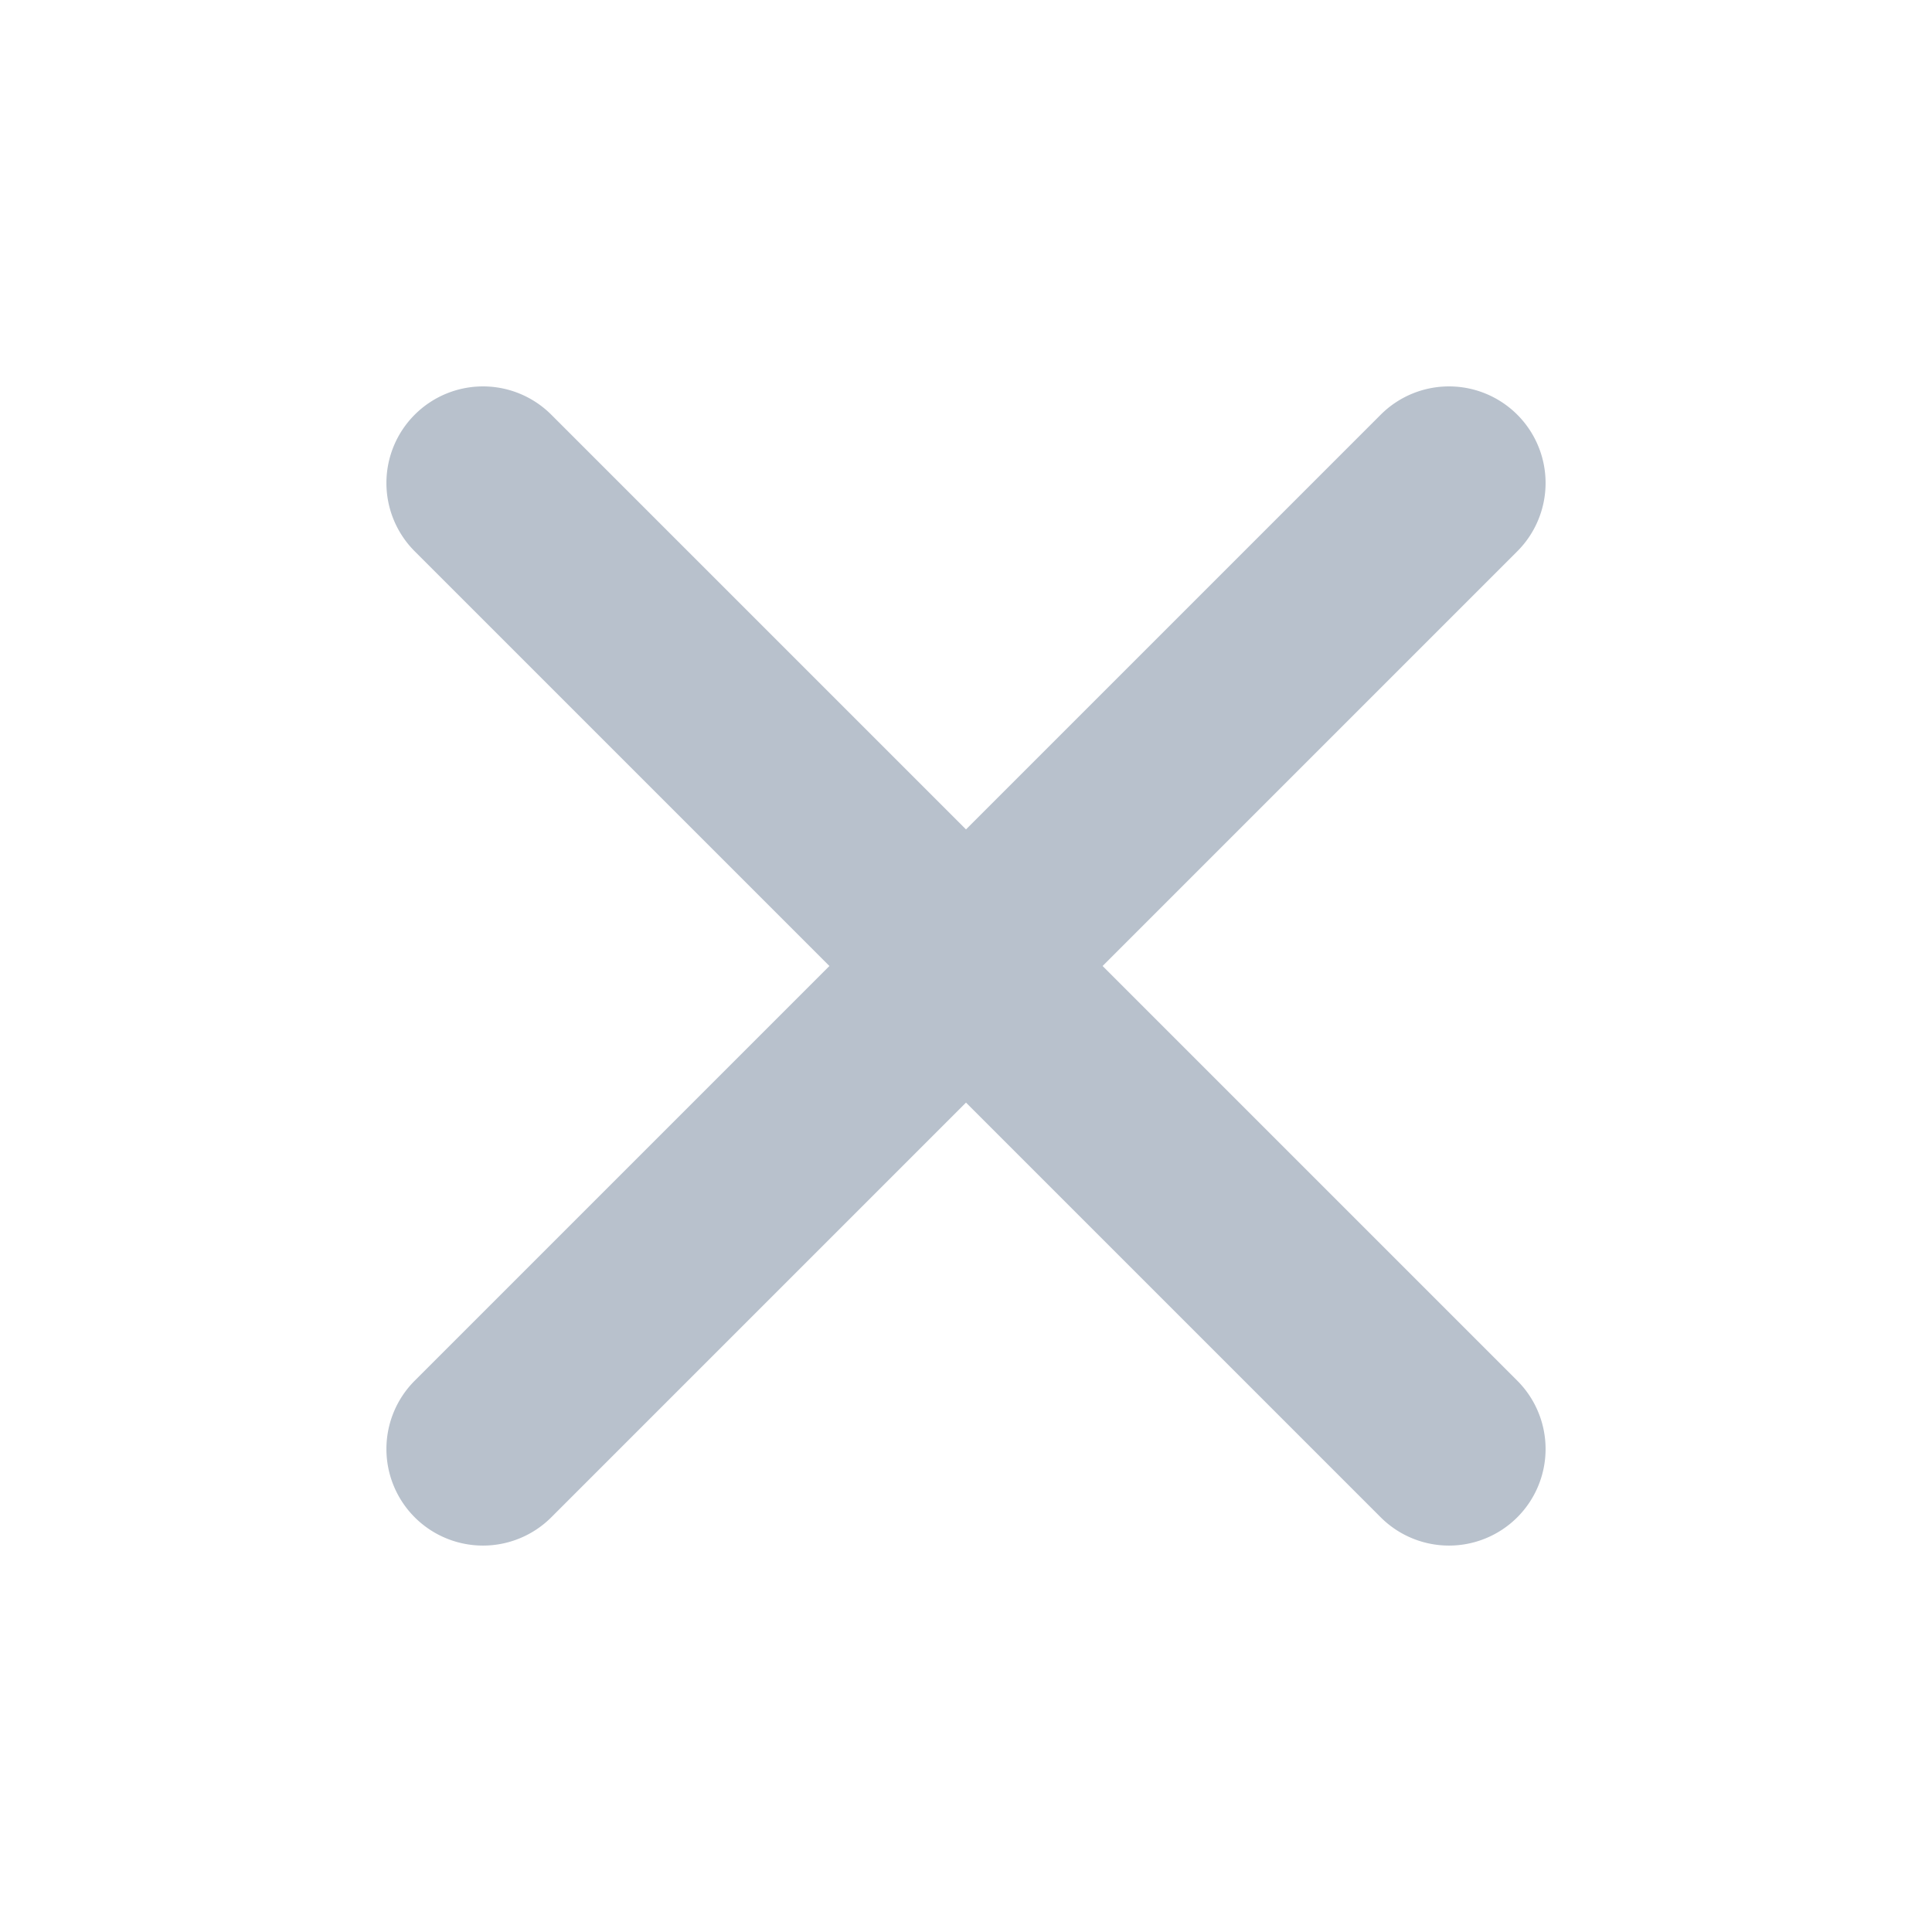 <?xml version="1.0" encoding="UTF-8" standalone="no"?>
<svg
   width="20"
   height="20"
   viewBox="0 0 20 20"
   fill="none"
   version="1.1"
   id="svg2"
   sodipodi:docname="Icon=close.svg"
   inkscape:version="1.3.2 (091e20e, 2023-11-25)"
   xmlns:inkscape="http://www.inkscape.org/namespaces/inkscape"
   xmlns:sodipodi="http://sodipodi.sourceforge.net/DTD/sodipodi-0.dtd"
   xmlns="http://www.w3.org/2000/svg"
   xmlns:svg="http://www.w3.org/2000/svg">
  <defs
     id="defs2" />
  <sodipodi:namedview
     id="namedview2"
     pagecolor="#ffffff"
     bordercolor="#000000"
     borderopacity="0.25"
     inkscape:showpageshadow="2"
     inkscape:pageopacity="0.0"
     inkscape:pagecheckerboard="0"
     inkscape:deskcolor="#d1d1d1"
     inkscape:zoom="11.8"
     inkscape:cx="9.9576271"
     inkscape:cy="10"
     inkscape:window-width="1312"
     inkscape:window-height="429"
     inkscape:window-x="0"
     inkscape:window-y="38"
     inkscape:window-maximized="0"
     inkscape:current-layer="svg2" />
  <path
     id="path1"
     style="color:#000000;fill:#b8c1cc;stroke-linecap:round;stroke-linejoin:round;-inkscape-stroke:none"
     d="m 5,4 a 1,1 0 0 0 -0.707,0.293 1,1 0 0 0 0,1.414 L 8.586,10 4.293,14.293 a 1,1 0 0 0 0,1.414 1,1 0 0 0 1.414,0 L 10,11.414 l 4.293,4.293 a 1,1 0 0 0 1.414,0 1,1 0 0 0 0,-1.414 L 11.414,10 15.707,5.707 a 1,1 0 0 0 0,-1.414 A 1,1 0 0 0 15,4 1,1 0 0 0 14.293,4.293 L 10,8.586 5.707,4.293 A 1,1 0 0 0 5,4 Z" />
</svg>
